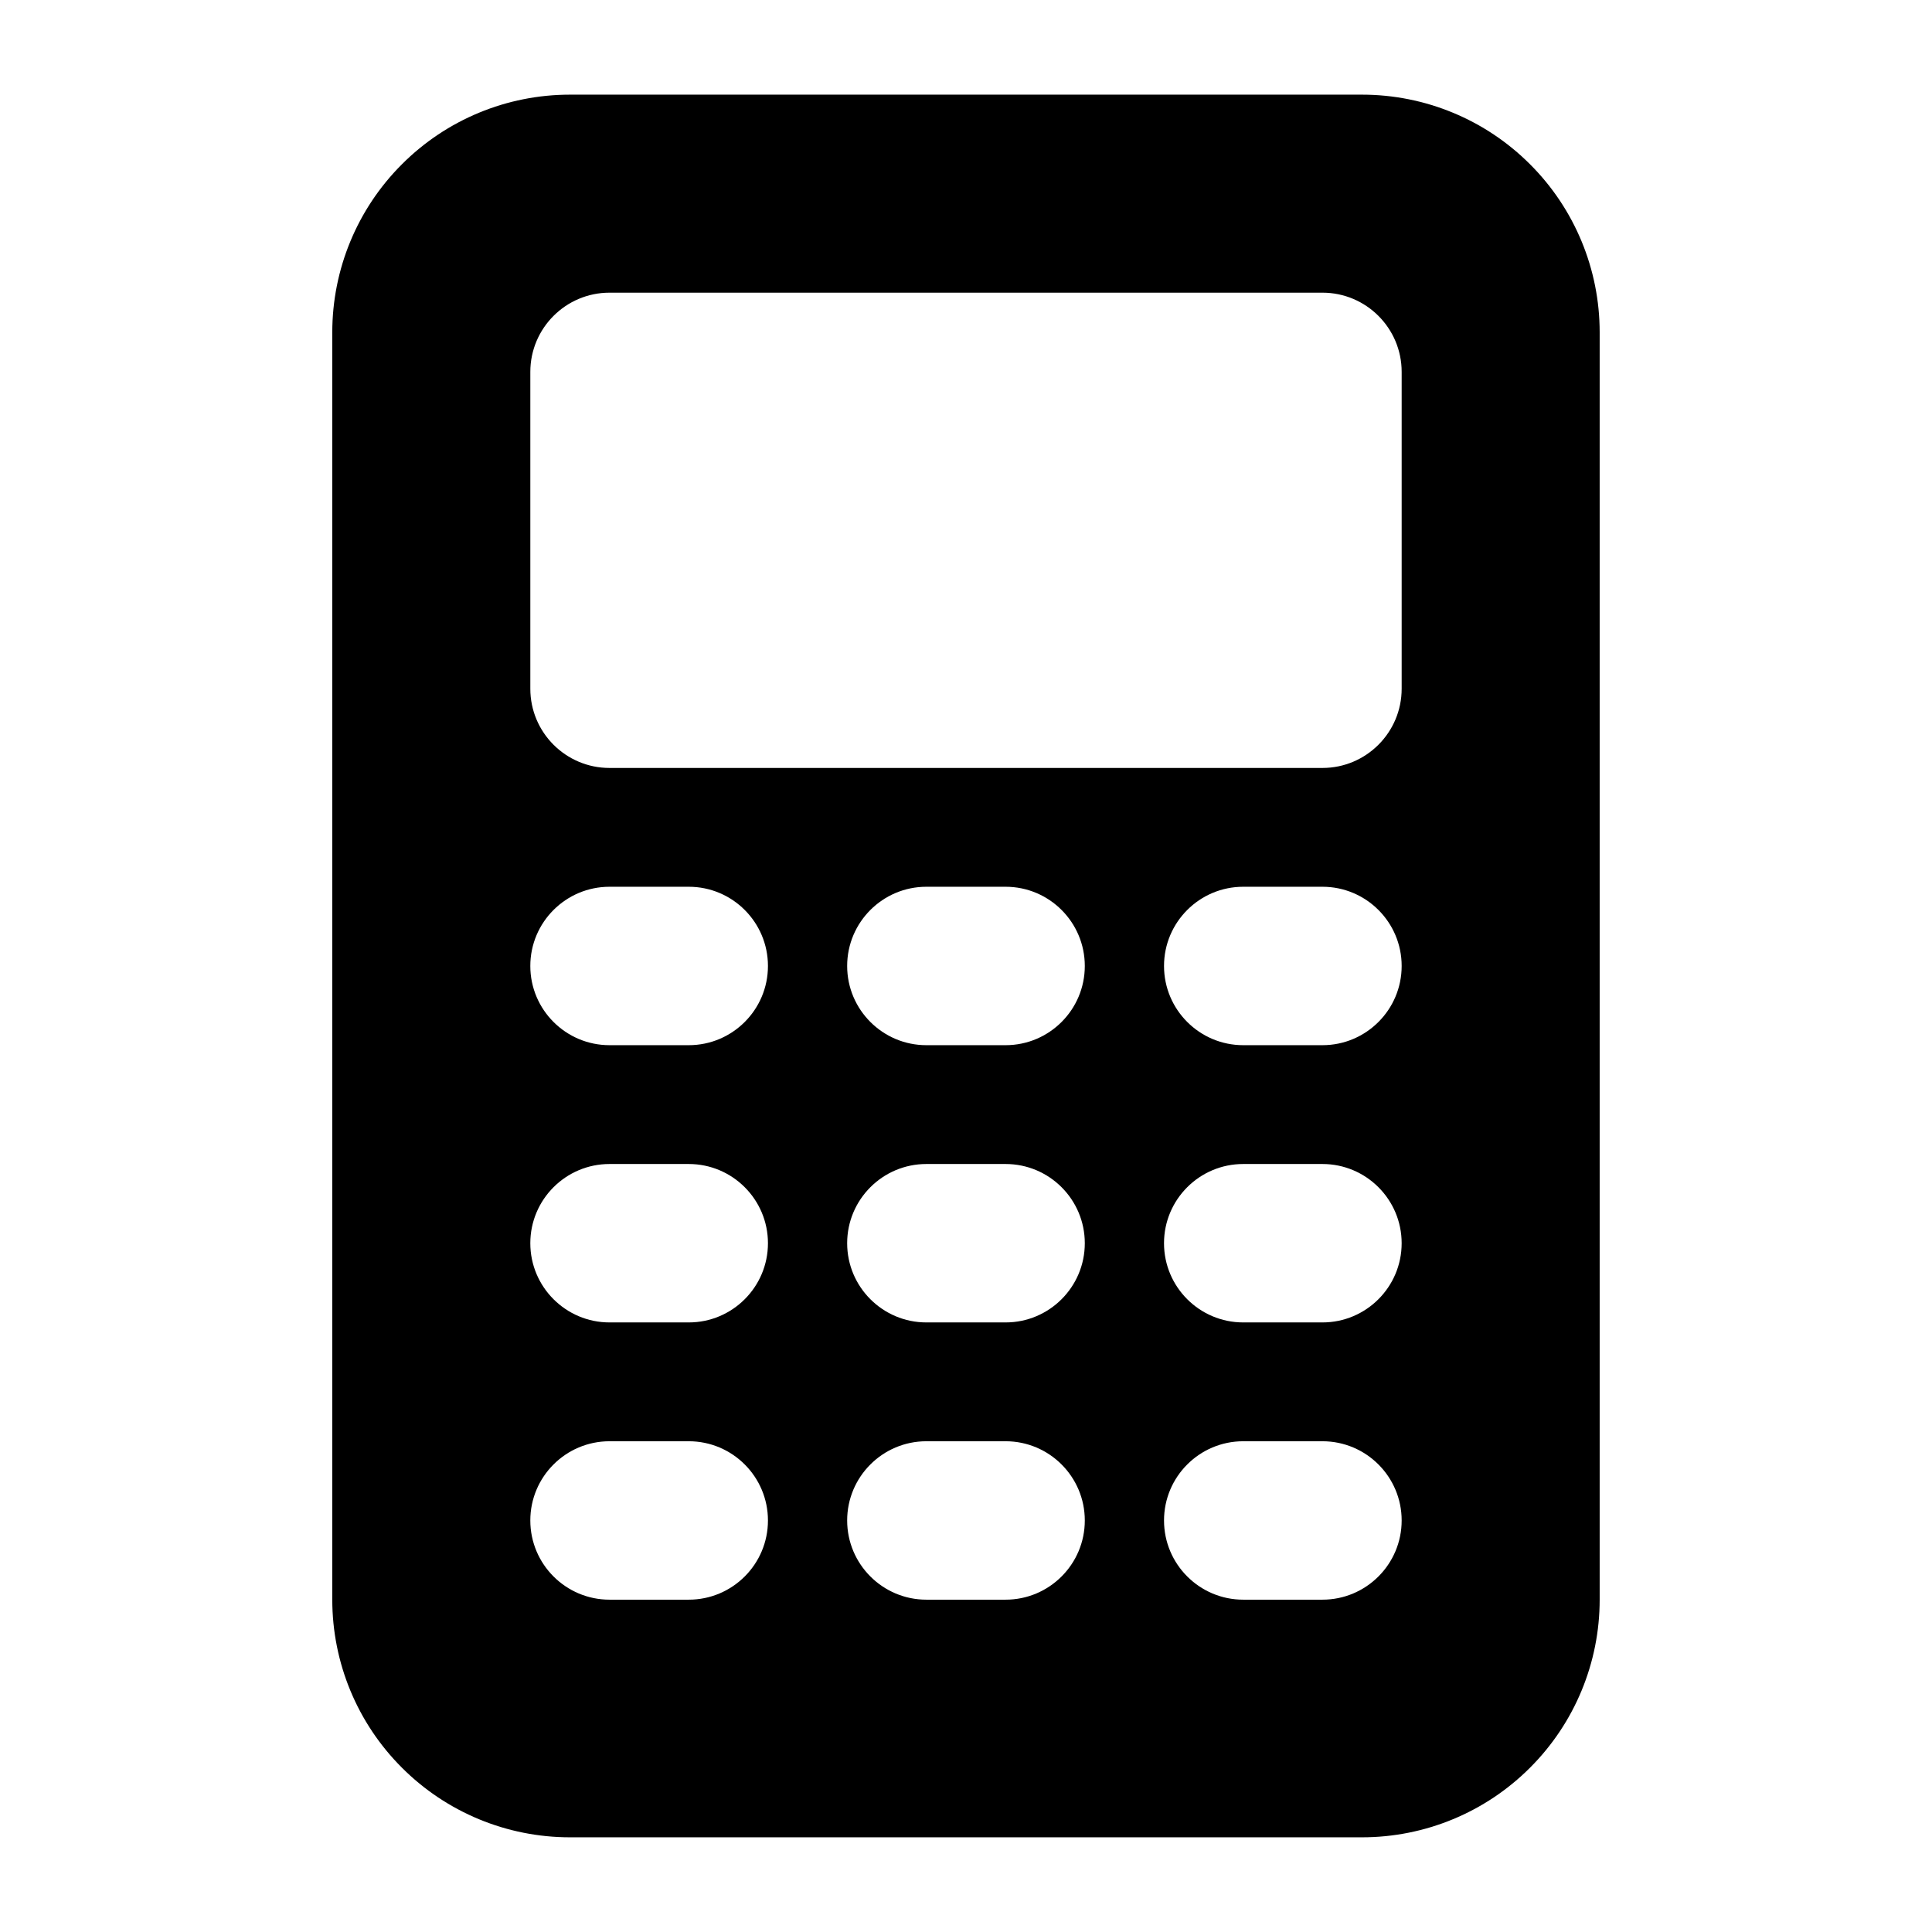 <?xml version="1.0" encoding="UTF-8"?>
<!-- Uploaded to: SVG Repo, www.svgrepo.com, Generator: SVG Repo Mixer Tools -->
<svg fill="#000000" width="800px" height="800px" version="1.1" viewBox="144 144 512 512" xmlns="http://www.w3.org/2000/svg">
 <path d="m567.93 232.06c0-16.711-6.633-32.727-18.453-44.523-11.797-11.82-27.816-18.453-44.523-18.453h-209.92c-16.711 0-32.727 6.633-44.523 18.453-11.82 11.797-18.453 27.816-18.453 44.523v335.87c0 16.711 6.633 32.727 18.453 44.523 11.797 11.82 27.816 18.453 44.523 18.453h209.92c16.711 0 32.727-6.633 44.523-18.453 11.82-11.797 18.453-27.816 18.453-44.523zm-178.43 335.87h20.992c11.586 0 20.992-9.406 20.992-20.992 0-11.586-9.406-20.992-20.992-20.992h-20.992c-11.586 0-20.992 9.406-20.992 20.992 0 11.586 9.406 20.992 20.992 20.992zm-83.969 0h20.992c11.586 0 20.992-9.406 20.992-20.992 0-11.586-9.406-20.992-20.992-20.992h-20.992c-11.586 0-20.992 9.406-20.992 20.992 0 11.586 9.406 20.992 20.992 20.992zm167.94 0h20.992c11.586 0 20.992-9.406 20.992-20.992 0-11.586-9.406-20.992-20.992-20.992h-20.992c-11.586 0-20.992 9.406-20.992 20.992 0 11.586 9.406 20.992 20.992 20.992zm-167.94-73.473h20.992c11.586 0 20.992-9.406 20.992-20.992s-9.406-20.992-20.992-20.992h-20.992c-11.586 0-20.992 9.406-20.992 20.992s9.406 20.992 20.992 20.992zm83.969 0h20.992c11.586 0 20.992-9.406 20.992-20.992s-9.406-20.992-20.992-20.992h-20.992c-11.586 0-20.992 9.406-20.992 20.992s9.406 20.992 20.992 20.992zm83.969 0h20.992c11.586 0 20.992-9.406 20.992-20.992s-9.406-20.992-20.992-20.992h-20.992c-11.586 0-20.992 9.406-20.992 20.992s9.406 20.992 20.992 20.992zm-83.969-73.473h20.992c11.586 0 20.992-9.406 20.992-20.992 0-11.586-9.406-20.992-20.992-20.992h-20.992c-11.586 0-20.992 9.406-20.992 20.992 0 11.586 9.406 20.992 20.992 20.992zm-83.969 0h20.992c11.586 0 20.992-9.406 20.992-20.992 0-11.586-9.406-20.992-20.992-20.992h-20.992c-11.586 0-20.992 9.406-20.992 20.992 0 11.586 9.406 20.992 20.992 20.992zm167.94 0h20.992c11.586 0 20.992-9.406 20.992-20.992 0-11.586-9.406-20.992-20.992-20.992h-20.992c-11.586 0-20.992 9.406-20.992 20.992 0 11.586 9.406 20.992 20.992 20.992zm41.984-178.43c0-11.586-9.406-20.992-20.992-20.992h-188.93c-11.586 0-20.992 9.406-20.992 20.992v83.969c0 11.586 9.406 20.992 20.992 20.992h188.93c11.586 0 20.992-9.406 20.992-20.992z" fill-rule="evenodd"/>
</svg>